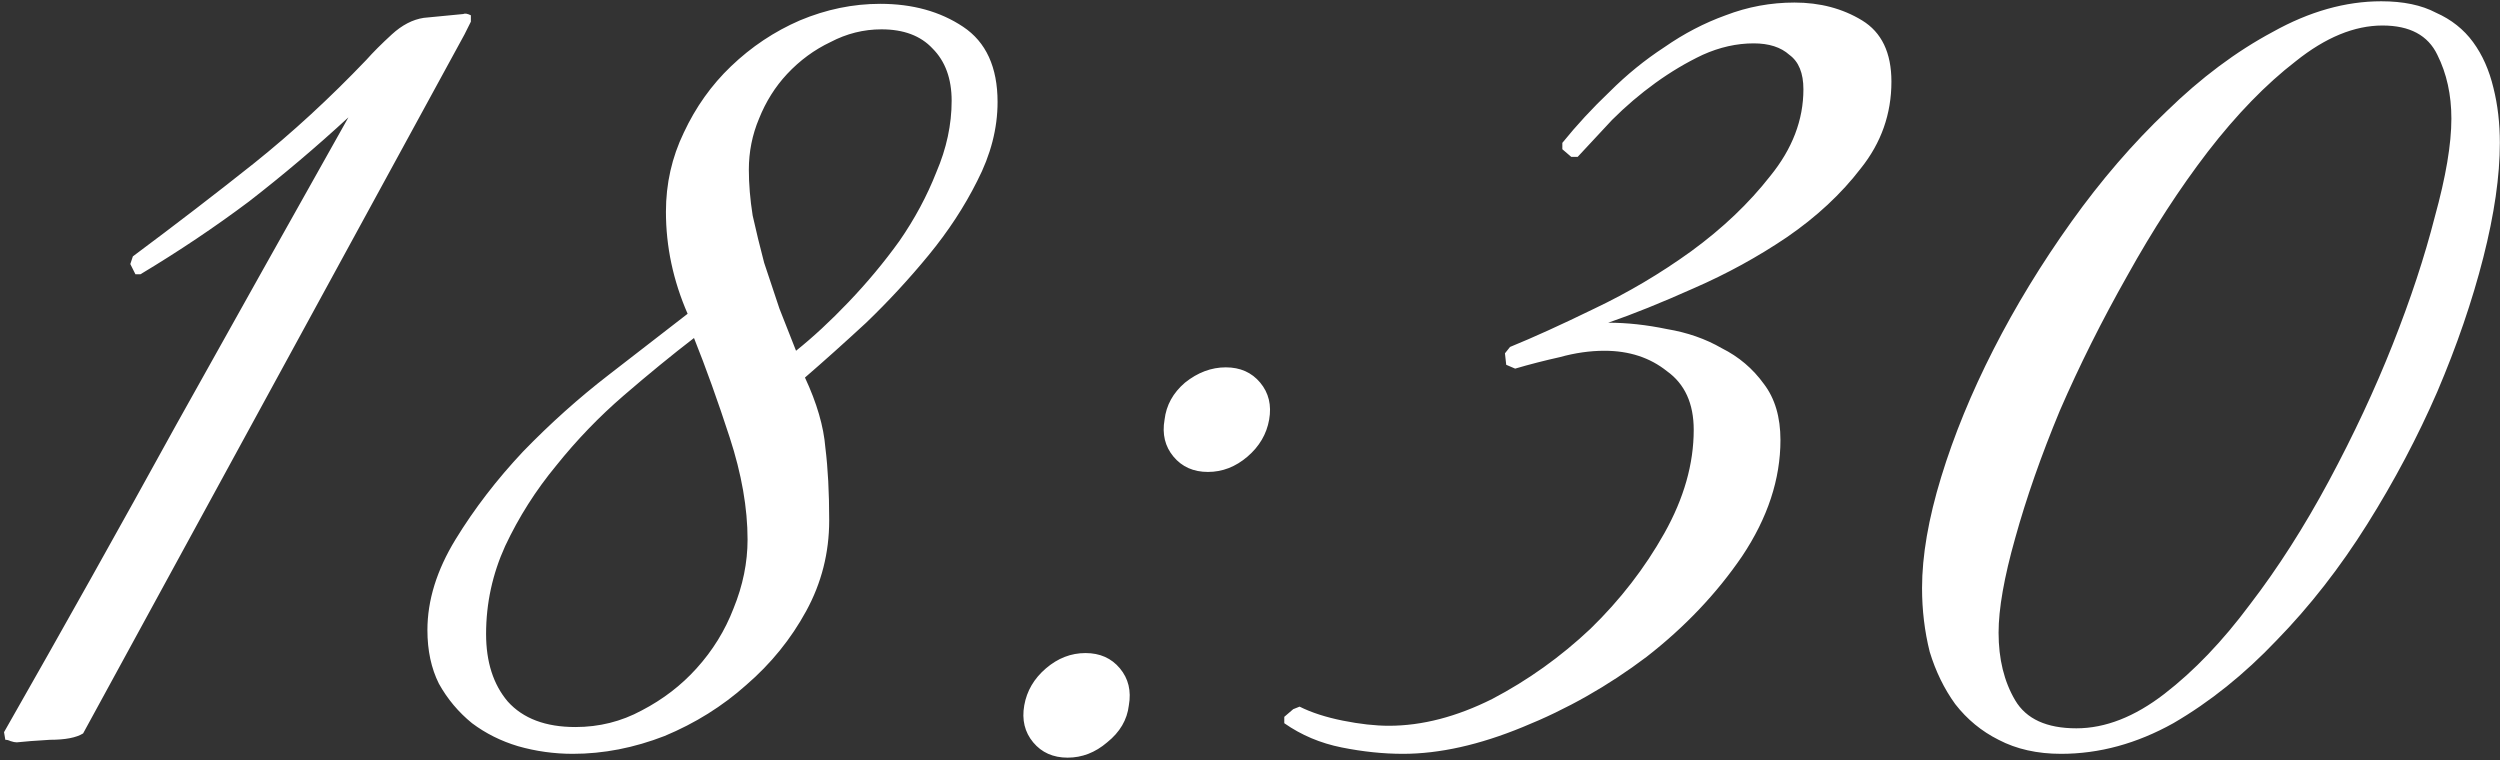 <?xml version="1.0" encoding="UTF-8"?> <svg xmlns="http://www.w3.org/2000/svg" width="490" height="149" viewBox="0 0 490 149" fill="none"><rect x="0" y="0" width="490" height="149" fill="#333333" stroke="none"/><path d="M91.041 6.75L16.291 143.75C14.958 144.583 12.791 145 9.791 145C6.958 145.167 4.791 145.333 3.291 145.5C2.958 145.5 2.541 145.417 2.041 145.25C1.708 145.083 1.374 145 1.041 145L0.791 143.5C12.291 123.333 23.541 103.25 34.541 83.25C45.708 63.25 56.958 43.167 68.291 23C61.958 28.833 55.458 34.333 48.791 39.5C42.124 44.5 35.041 49.25 27.541 53.75H26.541L25.541 51.75L26.041 50.25C34.541 43.917 42.458 37.833 49.791 32C57.291 26 64.624 19.25 71.791 11.75C73.124 10.25 74.791 8.583 76.791 6.75C78.791 4.917 80.874 3.833 83.041 3.5L90.791 2.75C91.124 2.583 91.624 2.667 92.291 3V4.25L91.041 6.75ZM195.523 20C195.523 25.167 194.19 30.333 191.523 35.5C189.023 40.5 185.857 45.333 182.023 50C178.19 54.667 174.107 59.083 169.773 63.25C165.44 67.25 161.44 70.833 157.773 74C160.107 79 161.44 83.583 161.773 87.75C162.273 91.75 162.523 96.5 162.523 102C162.523 108.333 161.023 114.25 158.023 119.75C155.023 125.25 151.107 130.083 146.273 134.25C141.607 138.417 136.273 141.75 130.273 144.25C124.273 146.583 118.273 147.75 112.273 147.75C108.607 147.75 105.023 147.25 101.523 146.25C98.19 145.25 95.19 143.75 92.523 141.75C89.857 139.583 87.69 137 86.023 134C84.523 131 83.773 127.5 83.773 123.5C83.773 117.667 85.607 111.75 89.273 105.75C92.94 99.75 97.357 94 102.523 88.5C107.857 83 113.44 78 119.273 73.5C125.273 68.833 130.44 64.833 134.773 61.5C131.94 55 130.523 48.333 130.523 41.5C130.523 36 131.69 30.833 134.023 26C136.357 21 139.44 16.667 143.273 13C147.273 9.167 151.773 6.167 156.773 4C161.94 1.833 167.19 0.75 172.523 0.75C178.857 0.75 184.273 2.25 188.773 5.25C193.273 8.25 195.523 13.167 195.523 20ZM186.523 19.75C186.523 15.417 185.273 12 182.773 9.5C180.44 7 177.107 5.75 172.773 5.75C169.273 5.75 165.94 6.583 162.773 8.25C159.607 9.75 156.773 11.833 154.273 14.5C151.94 17 150.107 19.917 148.773 23.25C147.44 26.417 146.773 29.75 146.773 33.25C146.773 36.083 147.023 39.083 147.523 42.25C148.19 45.25 148.94 48.333 149.773 51.5C150.773 54.5 151.773 57.5 152.773 60.5C153.94 63.5 155.023 66.25 156.023 68.75C159.357 66.083 162.773 62.917 166.273 59.25C169.94 55.417 173.273 51.417 176.273 47.25C179.273 42.917 181.69 38.417 183.523 33.75C185.523 29.083 186.523 24.417 186.523 19.75ZM146.523 105.75C146.523 99.583 145.357 92.917 143.023 85.75C140.69 78.583 138.357 72.083 136.023 66.25C131.69 69.583 127.107 73.333 122.273 77.5C117.44 81.667 113.023 86.25 109.023 91.25C105.023 96.083 101.69 101.333 99.023 107C96.523 112.5 95.273 118.25 95.273 124.25C95.273 129.75 96.69 134.167 99.523 137.5C102.523 140.833 106.94 142.5 112.773 142.5C117.44 142.5 121.773 141.417 125.773 139.25C129.94 137.083 133.523 134.333 136.523 131C139.69 127.5 142.107 123.583 143.773 119.25C145.607 114.75 146.523 110.25 146.523 105.75ZM248.754 82.25C248.254 85.083 246.837 87.5 244.504 89.5C242.171 91.5 239.587 92.5 236.754 92.5C233.921 92.5 231.671 91.5 230.004 89.5C228.337 87.5 227.754 85.083 228.254 82.25C228.587 79.417 229.921 77 232.254 75C234.754 73 237.421 72 240.254 72C243.087 72 245.337 73 247.004 75C248.671 77 249.254 79.417 248.754 82.25ZM221.254 138.25C220.921 141.083 219.504 143.5 217.004 145.5C214.671 147.5 212.087 148.5 209.254 148.5C206.421 148.5 204.171 147.5 202.504 145.5C200.837 143.5 200.254 141.083 200.754 138.25C201.254 135.417 202.671 133 205.004 131C207.337 129 209.921 128 212.754 128C215.587 128 217.837 129 219.504 131C221.171 133 221.754 135.417 221.254 138.25ZM370.719 16C370.719 22.333 368.719 28 364.719 33C360.885 38 356.052 42.5 350.219 46.5C344.552 50.333 338.469 53.667 331.969 56.5C325.635 59.333 320.052 61.583 315.219 63.25C318.885 63.25 322.719 63.667 326.719 64.5C330.719 65.167 334.302 66.417 337.469 68.25C340.802 69.917 343.552 72.25 345.719 75.25C347.885 78.083 348.969 81.75 348.969 86.25C348.969 93.917 346.469 101.5 341.469 109C336.469 116.333 330.219 122.917 322.719 128.75C315.219 134.417 307.135 139 298.469 142.5C289.969 146 282.135 147.75 274.969 147.75C271.135 147.75 267.135 147.333 262.969 146.5C258.802 145.667 255.052 144.083 251.719 141.75V140.5L253.469 139L254.719 138.5C257.052 139.667 259.885 140.583 263.219 141.25C266.552 141.917 269.552 142.25 272.219 142.25C278.719 142.25 285.469 140.5 292.469 137C299.469 133.333 305.885 128.75 311.719 123.25C317.552 117.583 322.385 111.333 326.219 104.5C330.052 97.667 331.969 90.917 331.969 84.25C331.969 79.083 330.219 75.25 326.719 72.75C323.385 70.083 319.302 68.75 314.469 68.75C311.635 68.75 308.719 69.167 305.719 70C302.719 70.667 299.802 71.417 296.969 72.25L295.219 71.5L294.969 69.25L295.969 68C300.469 66.167 305.969 63.667 312.469 60.5C319.135 57.333 325.469 53.583 331.469 49.25C337.635 44.75 342.802 39.833 346.969 34.5C351.302 29.167 353.469 23.5 353.469 17.5C353.469 14.333 352.552 12.083 350.719 10.75C349.052 9.25 346.719 8.5 343.719 8.5C340.385 8.5 337.052 9.25 333.719 10.75C330.552 12.25 327.469 14.083 324.469 16.25C321.469 18.417 318.635 20.833 315.969 23.5C313.469 26.167 311.219 28.583 309.219 30.75H307.969L306.219 29.25V28C309.052 24.5 312.135 21.167 315.469 18C318.802 14.667 322.385 11.75 326.219 9.25C330.052 6.583 334.052 4.5 338.219 3C342.552 1.333 347.052 0.5 351.719 0.5C356.719 0.5 361.135 1.667 364.969 4C368.802 6.333 370.719 10.333 370.719 16ZM489.971 28C489.971 34.5 488.887 42 486.721 50.5C484.554 59 481.554 67.75 477.721 76.75C473.887 85.583 469.304 94.25 463.971 102.75C458.637 111.25 452.721 118.833 446.221 125.5C439.887 132.167 433.137 137.583 425.971 141.75C418.804 145.75 411.471 147.75 403.971 147.75C399.304 147.75 395.221 146.833 391.721 145C388.387 143.333 385.554 141 383.221 138C381.054 135 379.387 131.583 378.221 127.75C377.221 123.75 376.721 119.583 376.721 115.25C376.721 108.917 377.971 101.667 380.471 93.5C382.971 85.333 386.387 77 390.721 68.5C395.054 60 400.137 51.667 405.971 43.5C411.804 35.333 418.054 28.083 424.721 21.75C431.387 15.25 438.304 10.083 445.471 6.25C452.637 2.25 459.721 0.25 466.721 0.25C471.054 0.25 474.637 1 477.471 2.5C480.471 3.833 482.887 5.75 484.721 8.25C486.554 10.75 487.887 13.75 488.721 17.25C489.554 20.583 489.971 24.167 489.971 28ZM480.471 23.25C480.471 18.583 479.554 14.417 477.721 10.75C475.887 6.917 472.304 5 466.971 5C461.471 5 455.804 7.333 449.971 12C444.137 16.5 438.387 22.417 432.721 29.75C427.221 36.917 421.971 45 416.971 54C411.971 62.833 407.554 71.667 403.721 80.5C400.054 89.333 397.137 97.667 394.971 105.5C392.804 113.167 391.721 119.333 391.721 124C391.721 129.167 392.804 133.583 394.971 137.25C397.137 140.917 401.137 142.75 406.971 142.75C412.637 142.75 418.387 140.5 424.221 136C430.054 131.5 435.637 125.667 440.971 118.5C446.471 111.333 451.637 103.25 456.471 94.25C461.304 85.25 465.471 76.333 468.971 67.5C472.471 58.667 475.221 50.333 477.221 42.5C479.387 34.667 480.471 28.25 480.471 23.25Z" fill="white"></path></svg> 